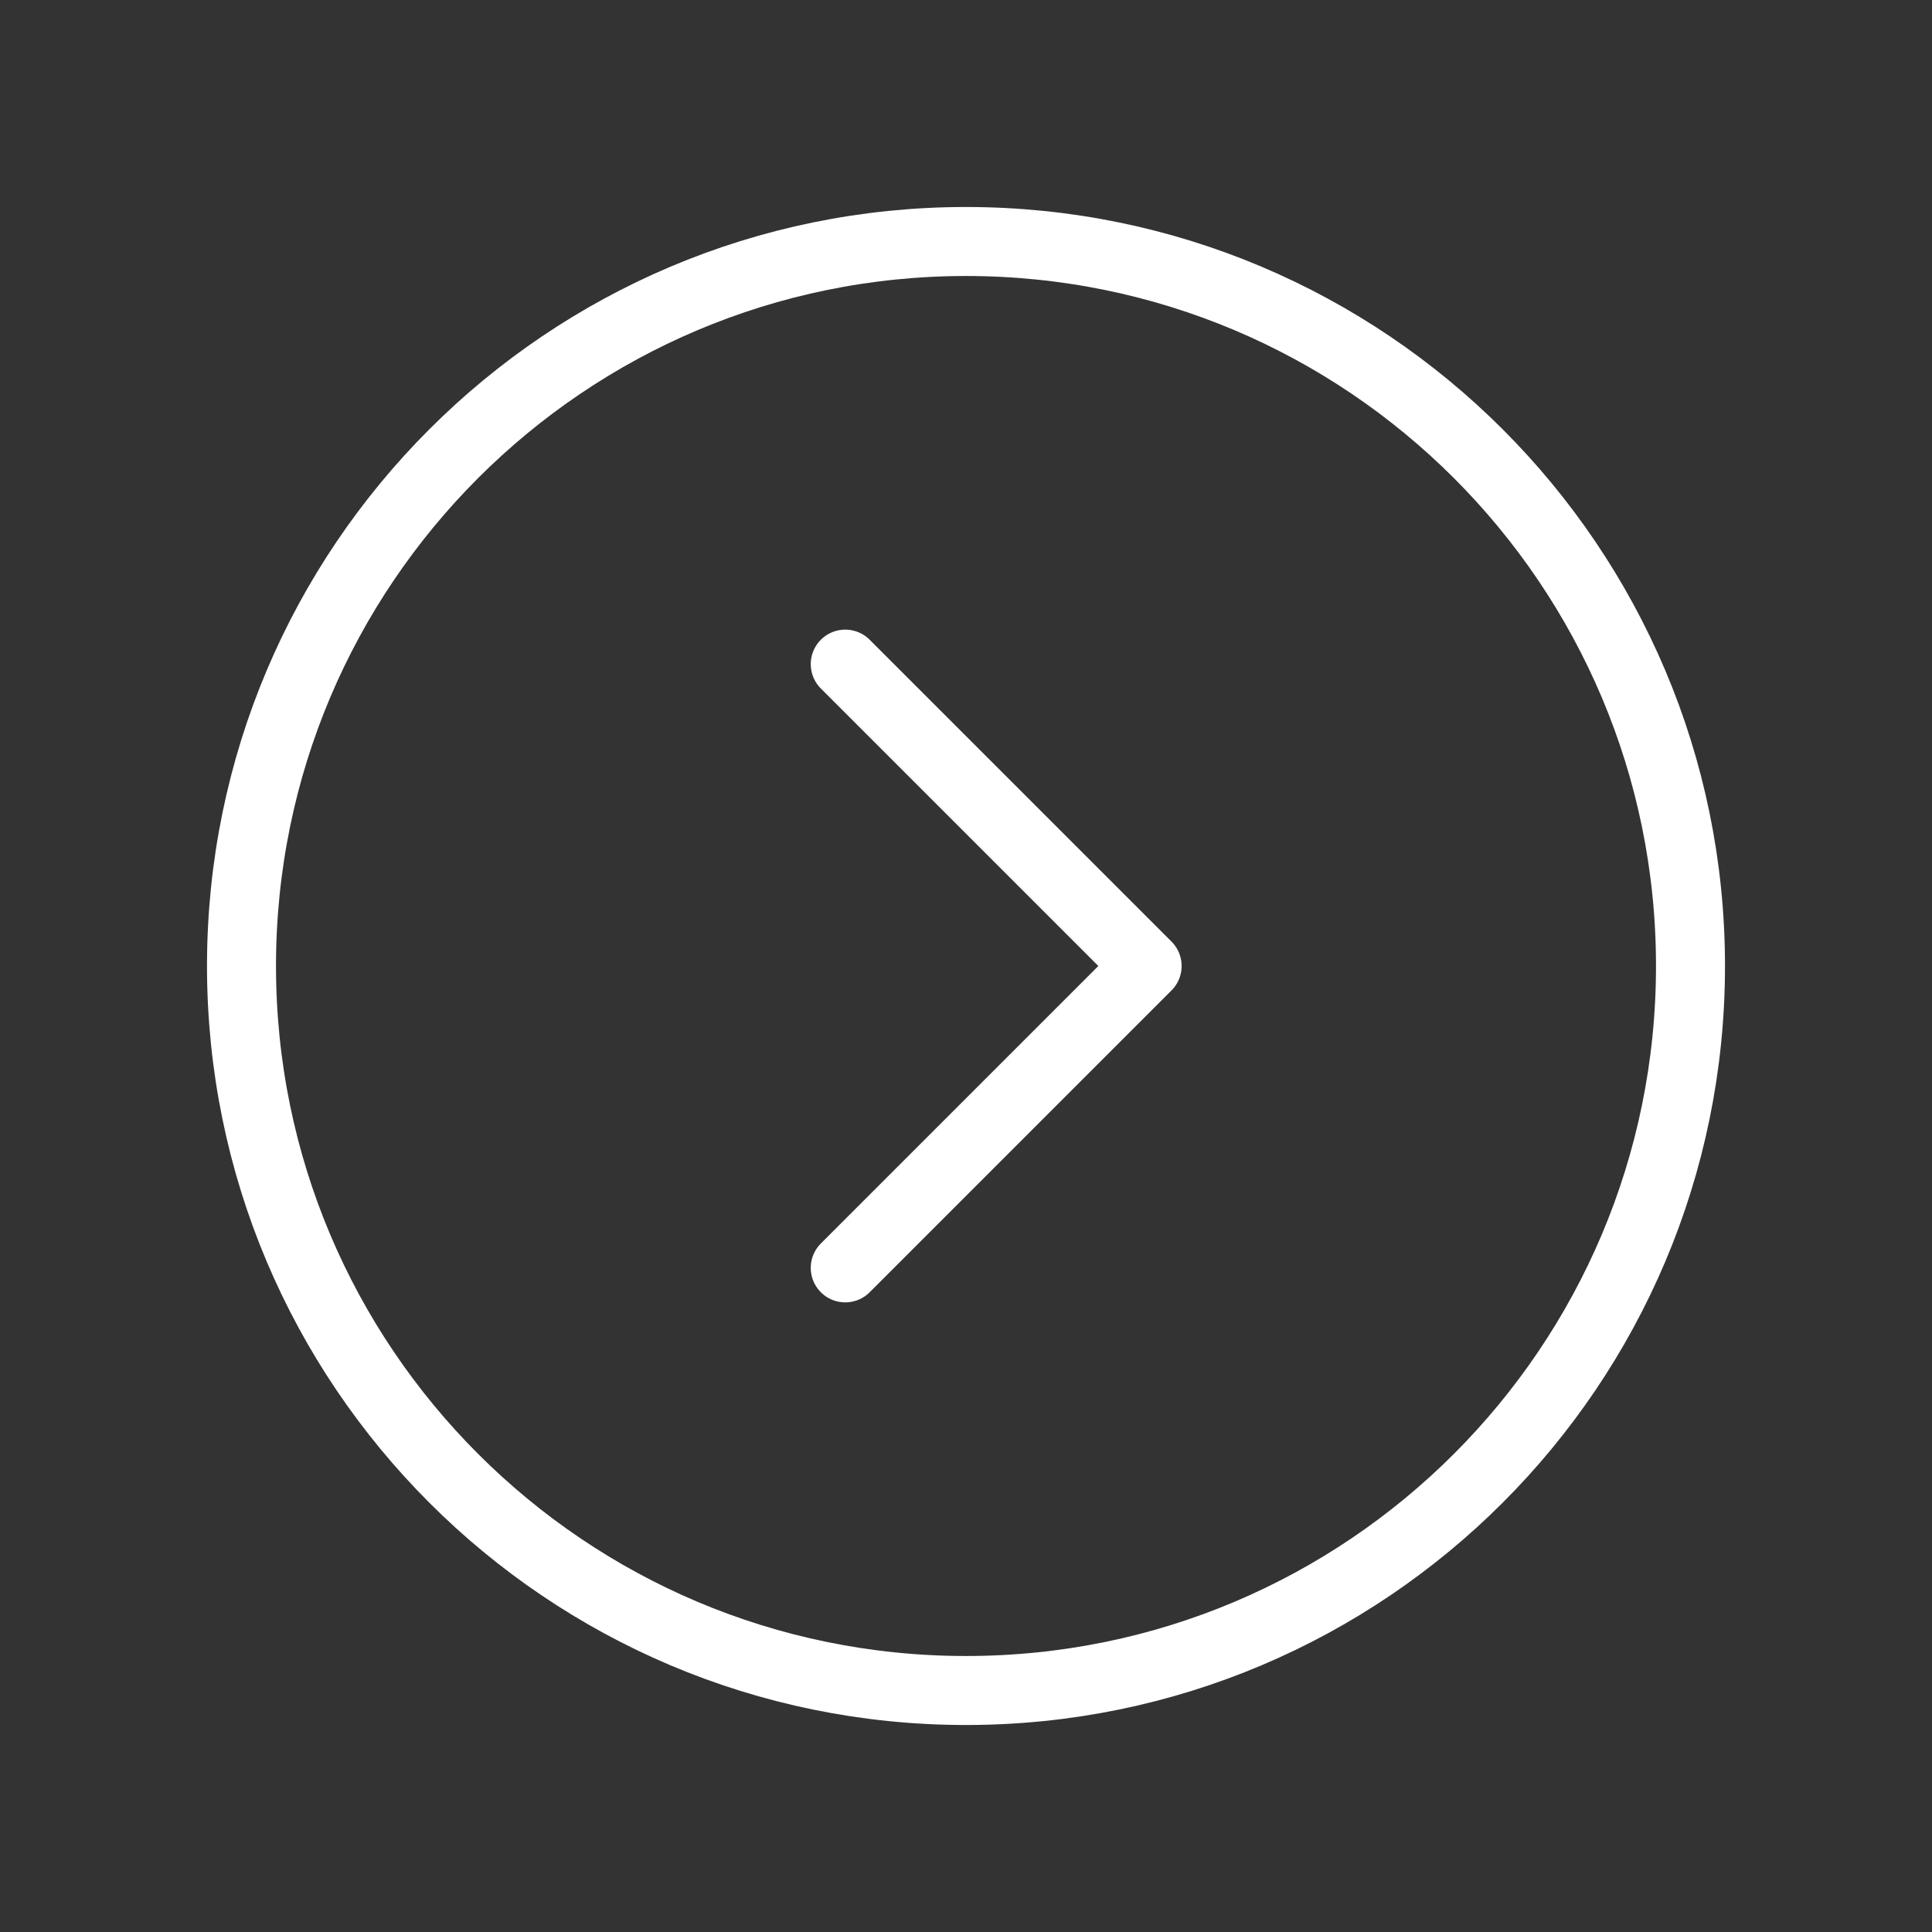 <svg width="28" height="28" viewBox="0 0 28 28" fill="none" xmlns="http://www.w3.org/2000/svg">
<rect x="0" y="0" width="28" height="28" fill="#333333" stroke="none"/>
<g clip-path="url(#clip0_66_460)">
<path d="M14 24.5C8.201 24.5 3.5 19.799 3.5 14C3.5 8.201 8.201 3.5 14 3.5C19.799 3.5 24.5 8.201 24.5 14C24.5 19.799 19.799 24.5 14 24.5Z" stroke="white" stroke-linecap="round" stroke-linejoin="round"/>
<path d="M12.25 9.625L16.625 14L12.25 18.375" stroke="white" stroke-linecap="round" stroke-linejoin="round"/>
</g>
<defs>
<clipPath id="clip0_66_460">
<rect width="28" height="28" fill="white" transform="matrix(-1 0 0 1 28 0)"/>
</clipPath>
</defs>
</svg>
